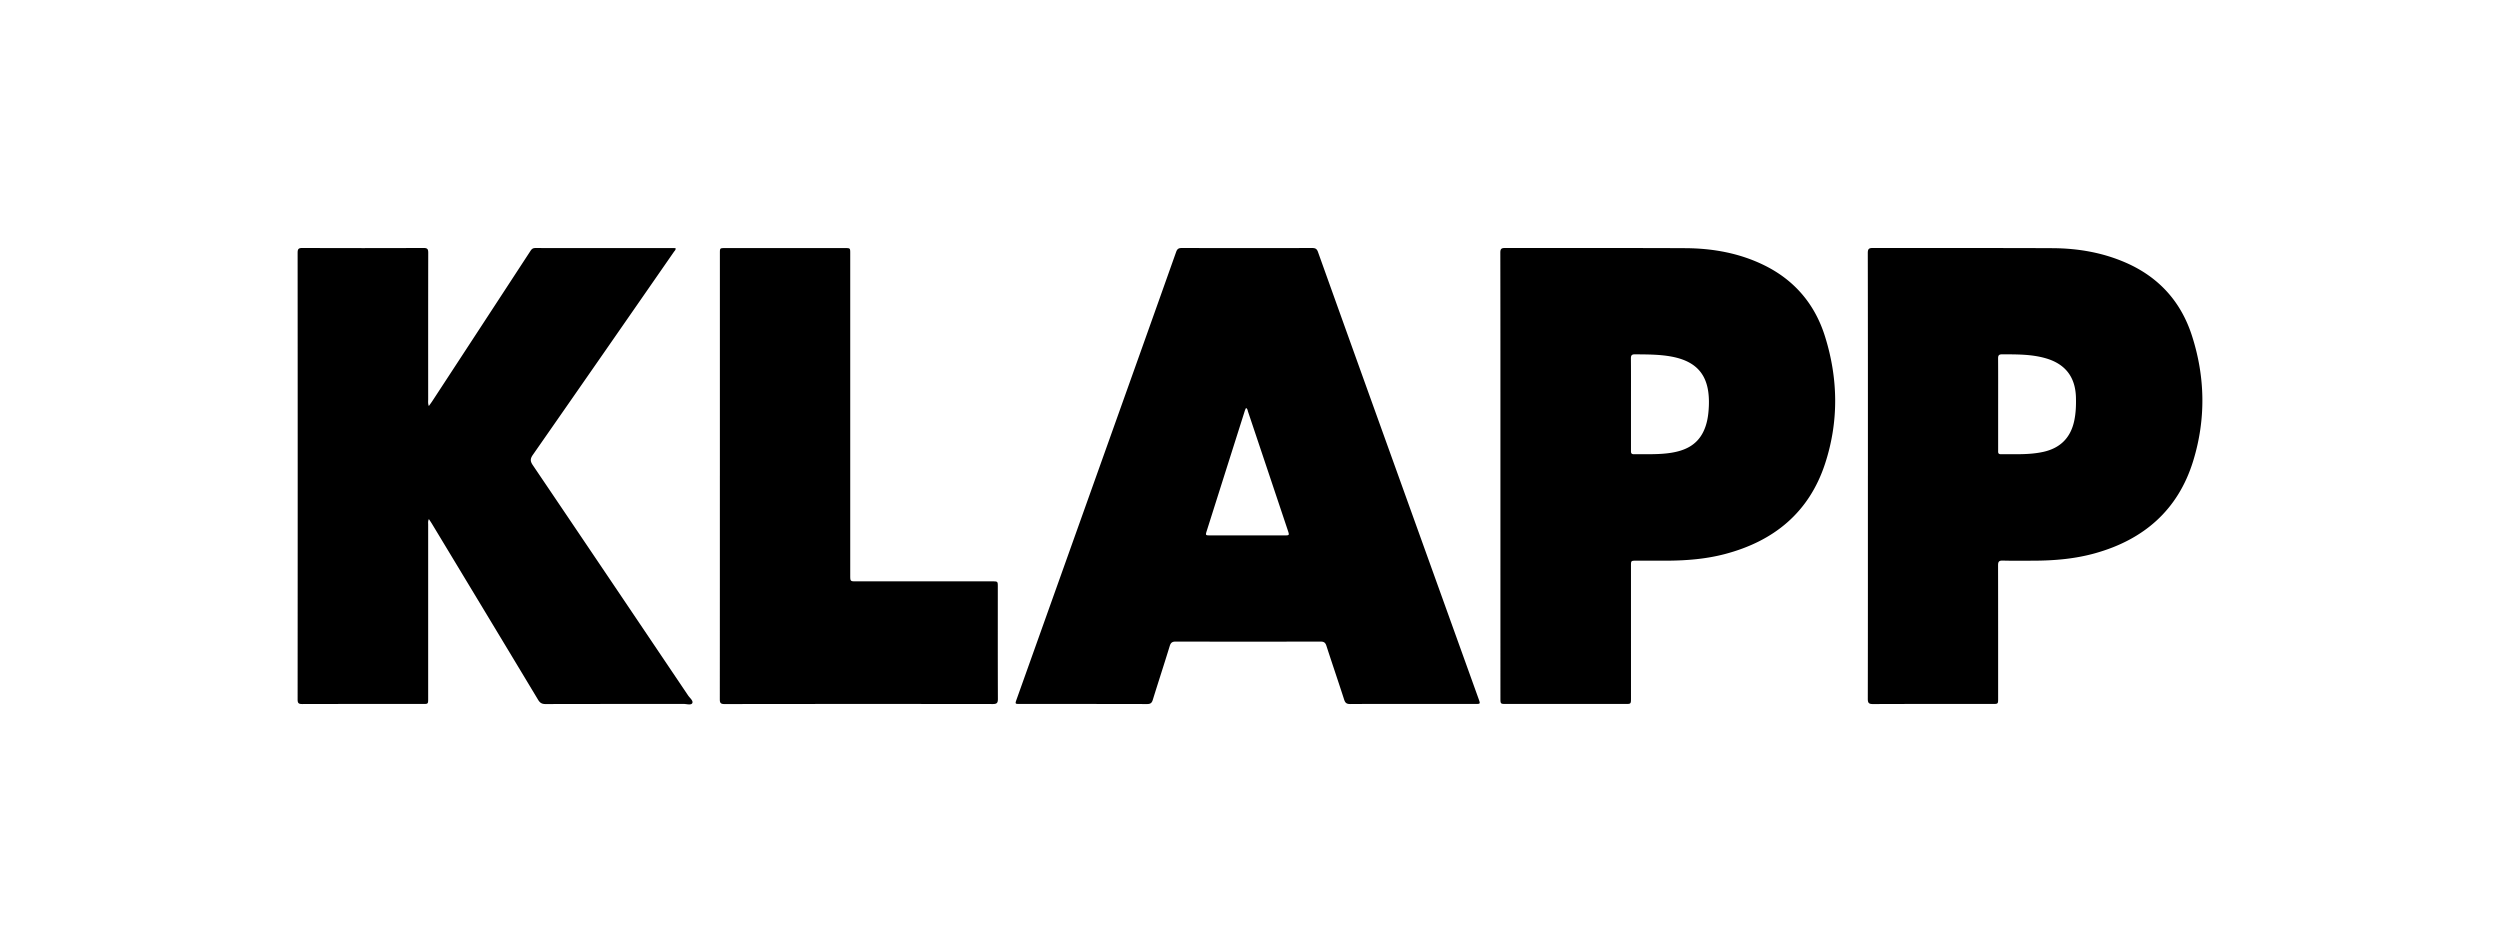 <svg xmlns="http://www.w3.org/2000/svg" xml:space="preserve" width="210" height="80" style="enable-background:new 0 0 210 80"><path d="M36.026 43.602c-.09.188-.06.327-.06.461v14.611c0 .458 0 .459-.438.459-3.38 0-6.76-.003-10.142.006-.292 0-.386-.064-.386-.377.009-12.503.009-25.006 0-37.508 0-.318.056-.426.404-.424 3.392.014 6.784.014 10.176 0 .33-.001.392.105.391.405-.008 4.103-.006 8.205-.005 12.308 0 .168-.03.34.055.566.11-.156.202-.277.285-.404 2.753-4.21 5.505-8.418 8.254-12.63.102-.157.203-.241.406-.241 3.885.006 7.77.004 11.654.004.044 0 .087.01.132.015.018.143-.086.218-.147.306-3.944 5.686-7.888 11.372-11.846 17.048-.227.324-.228.535-.008.86 4.358 6.444 8.704 12.896 13.047 19.348.143.213.46.457.351.653-.103.186-.484.06-.741.061-3.862.005-7.724 0-11.586.011-.306 0-.467-.1-.622-.358-2.964-4.928-5.938-9.85-8.91-14.773-.075-.125-.159-.245-.264-.407zM118.648 59.133c-1.742 0-3.484-.007-5.226.006-.286.002-.42-.08-.51-.36-.488-1.515-1.005-3.021-1.495-4.536-.086-.265-.21-.35-.488-.35-4.057.009-8.114.009-12.17 0-.294-.001-.416.093-.502.373-.463 1.51-.955 3.013-1.423 4.523-.08.26-.195.352-.477.351-3.564-.01-7.128-.007-10.692-.008-.405 0-.407-.002-.267-.395l7.758-21.741c1.882-5.275 3.766-10.548 5.638-15.827.095-.268.217-.337.487-.337 3.644.01 7.288.01 10.932.001.265 0 .4.058.497.33 2.226 6.221 4.463 12.44 6.7 18.657 2.266 6.304 4.535 12.607 6.802 18.91.144.402.143.403-.304.403h-5.26zM104.664 34.27c-.036.085-.077.163-.103.245-1.063 3.35-2.125 6.702-3.186 10.054-.127.402-.124.404.31.404l6.188.001c.443 0 .445-.001.3-.433a9705.815 9705.815 0 0 0-3.34-9.966c-.035-.102-.033-.23-.17-.305zM126.035 39.96c0-6.245.002-12.49-.008-18.735 0-.322.09-.394.4-.394 5.042.01 10.084-.01 15.126.015 2.301.012 4.54.406 6.629 1.43 2.554 1.252 4.263 3.27 5.11 5.96 1.12 3.557 1.176 7.162.013 10.713-1.344 4.103-4.3 6.508-8.409 7.59-1.583.417-3.201.548-4.832.558-.871.005-1.742 0-2.613 0-.448.001-.45.002-.45.44l.001 11.103c0 .492 0 .493-.473.493h-10.004c-.49 0-.49 0-.49-.506V39.961zm10.967-5.992v3.851c-.001.181-.016.34.252.336 1.042-.016 2.086.044 3.122-.121 1.149-.183 2.13-.627 2.686-1.731.343-.681.447-1.42.48-2.166.096-2.242-.662-3.73-3.154-4.187-1.01-.185-2.028-.176-3.047-.187-.278-.003-.347.09-.345.354.012 1.284.005 2.568.006 3.851zM156.904 39.964c0-6.234.003-12.47-.01-18.704 0-.351.092-.43.435-.43 5.02.012 10.04-.007 15.06.016 2.136.01 4.22.36 6.194 1.226 2.751 1.207 4.607 3.255 5.529 6.094 1.133 3.492 1.193 7.045.116 10.55-1.265 4.117-4.145 6.616-8.251 7.76-1.658.463-3.353.612-5.066.621-.894.005-1.788.017-2.681-.008-.333-.009-.393.11-.393.409.009 3.724.006 7.45.006 11.174 0 .46 0 .46-.472.46-3.347 0-6.694-.005-10.04.009-.348.001-.436-.09-.436-.439.012-6.246.008-12.492.008-18.738zm10.94-6.03v3.885c.001.154-.036.336.222.334 1.19-.012 2.384.064 3.56-.194 1.435-.315 2.31-1.184 2.613-2.63.135-.645.157-1.295.14-1.949-.047-1.715-.898-2.814-2.546-3.287-1.195-.343-2.422-.324-3.648-.33-.281-.002-.348.094-.346.355.01 1.272.005 2.544.005 3.816zM60.47 39.95V21.284c0-.445 0-.445.44-.445h10.073c.436 0 .436 0 .436.45v27.02c0 .525.001.525.514.525h11.413c.47 0 .47.001.47.465 0 3.14-.005 6.28.007 9.42.001.333-.095.42-.424.42a8648.85 8648.85 0 0 0-22.551.002c-.348 0-.384-.135-.384-.42.006-6.257.005-12.514.005-18.77z"/></svg>